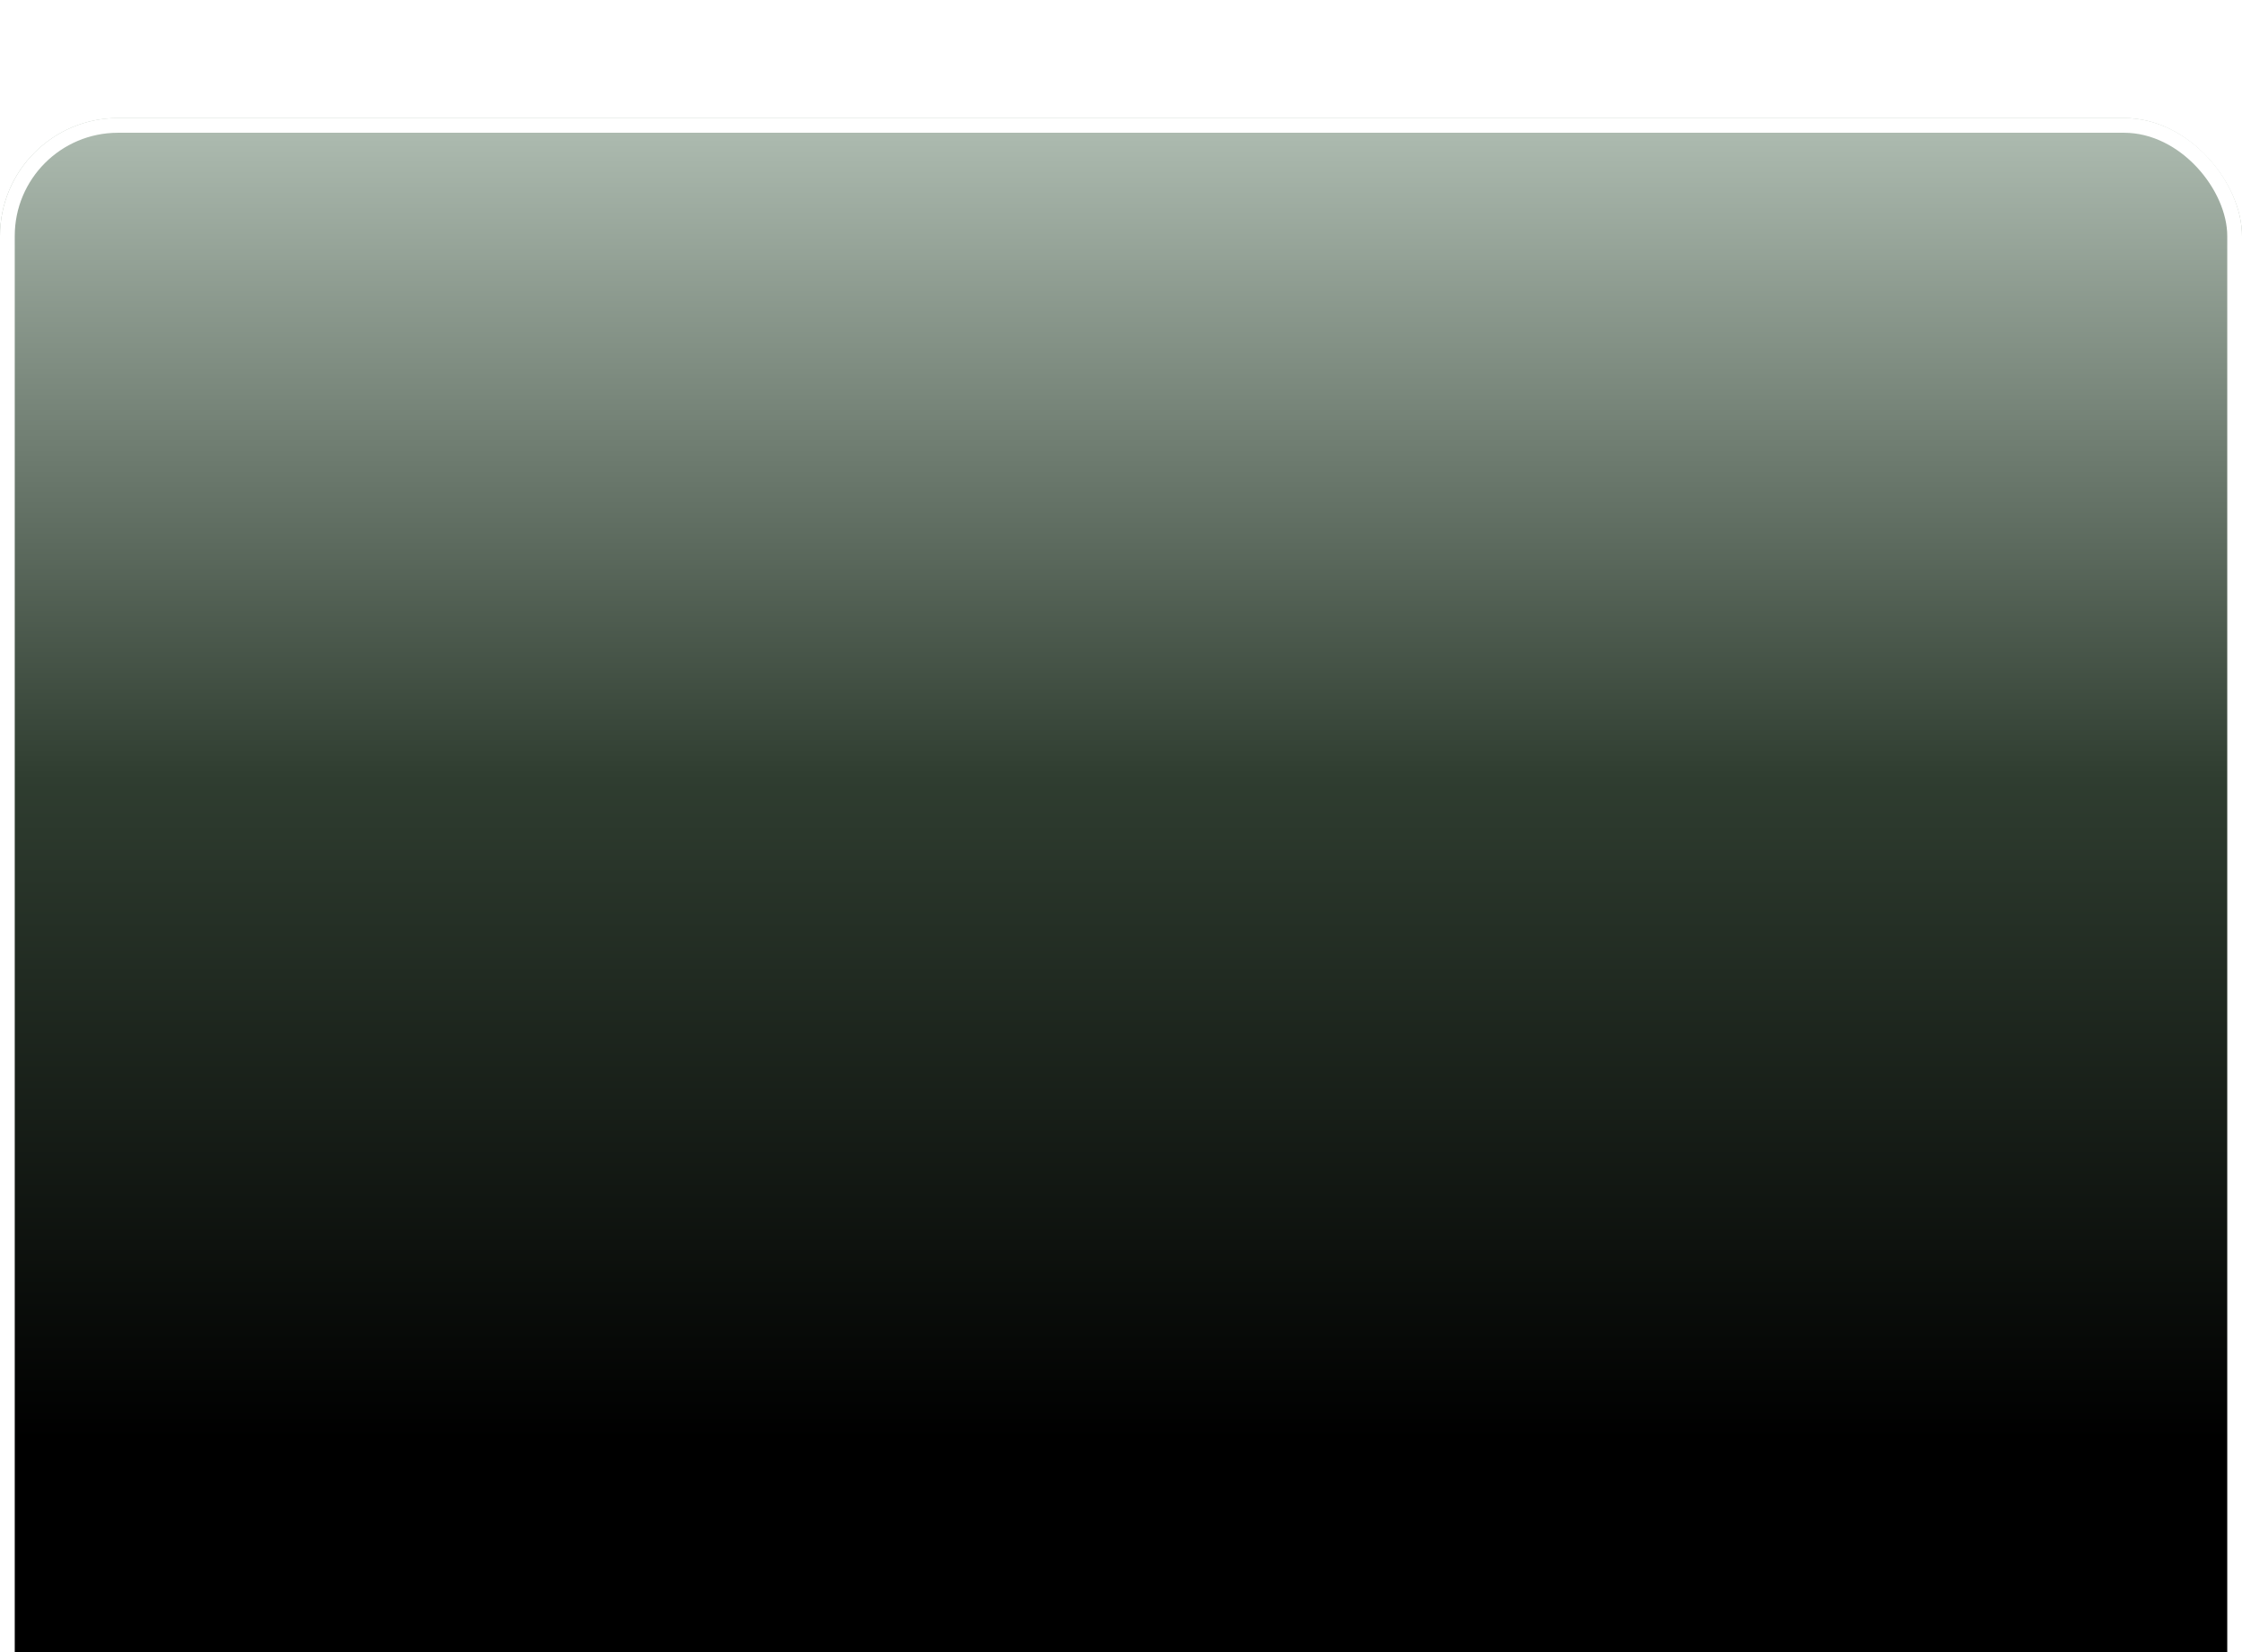 <svg width="304" height="224" viewBox="0 0 304 224" fill="none" xmlns="http://www.w3.org/2000/svg">
<g filter="url(#filter0_if_1700_2285)">
<rect width="304" height="224" rx="16" fill="url(#paint0_linear_1700_2285)"/>
<rect x="1" y="1" width="302" height="222" rx="15" stroke="white" stroke-width="2"/>
</g>
<defs>
<filter id="filter0_if_1700_2285" x="-24" y="-24" width="352" height="272" filterUnits="userSpaceOnUse" color-interpolation-filters="sRGB">
<feFlood flood-opacity="0" result="BackgroundImageFix"/>
<feBlend mode="normal" in="SourceGraphic" in2="BackgroundImageFix" result="shape"/>
<feColorMatrix in="SourceAlpha" type="matrix" values="0 0 0 0 0 0 0 0 0 0 0 0 0 0 0 0 0 0 127 0" result="hardAlpha"/>
<feOffset dy="16"/>
<feGaussianBlur stdDeviation="12"/>
<feComposite in2="hardAlpha" operator="arithmetic" k2="-1" k3="1"/>
<feColorMatrix type="matrix" values="0 0 0 0 0 0 0 0 0 0 0 0 0 0 0 0 0 0 0.8 0"/>
<feBlend mode="normal" in2="shape" result="effect1_innerShadow_1700_2285"/>
<feGaussianBlur stdDeviation="12" result="effect2_foregroundBlur_1700_2285"/>
</filter>
<linearGradient id="paint0_linear_1700_2285" x1="152" y1="0" x2="152" y2="224" gradientUnits="userSpaceOnUse">
<stop stop-color="#AFBDB2"/>
<stop offset="0.4" stop-color="#2F3D30"/>
<stop offset="0.8"/>
</linearGradient>
</defs>
</svg>
